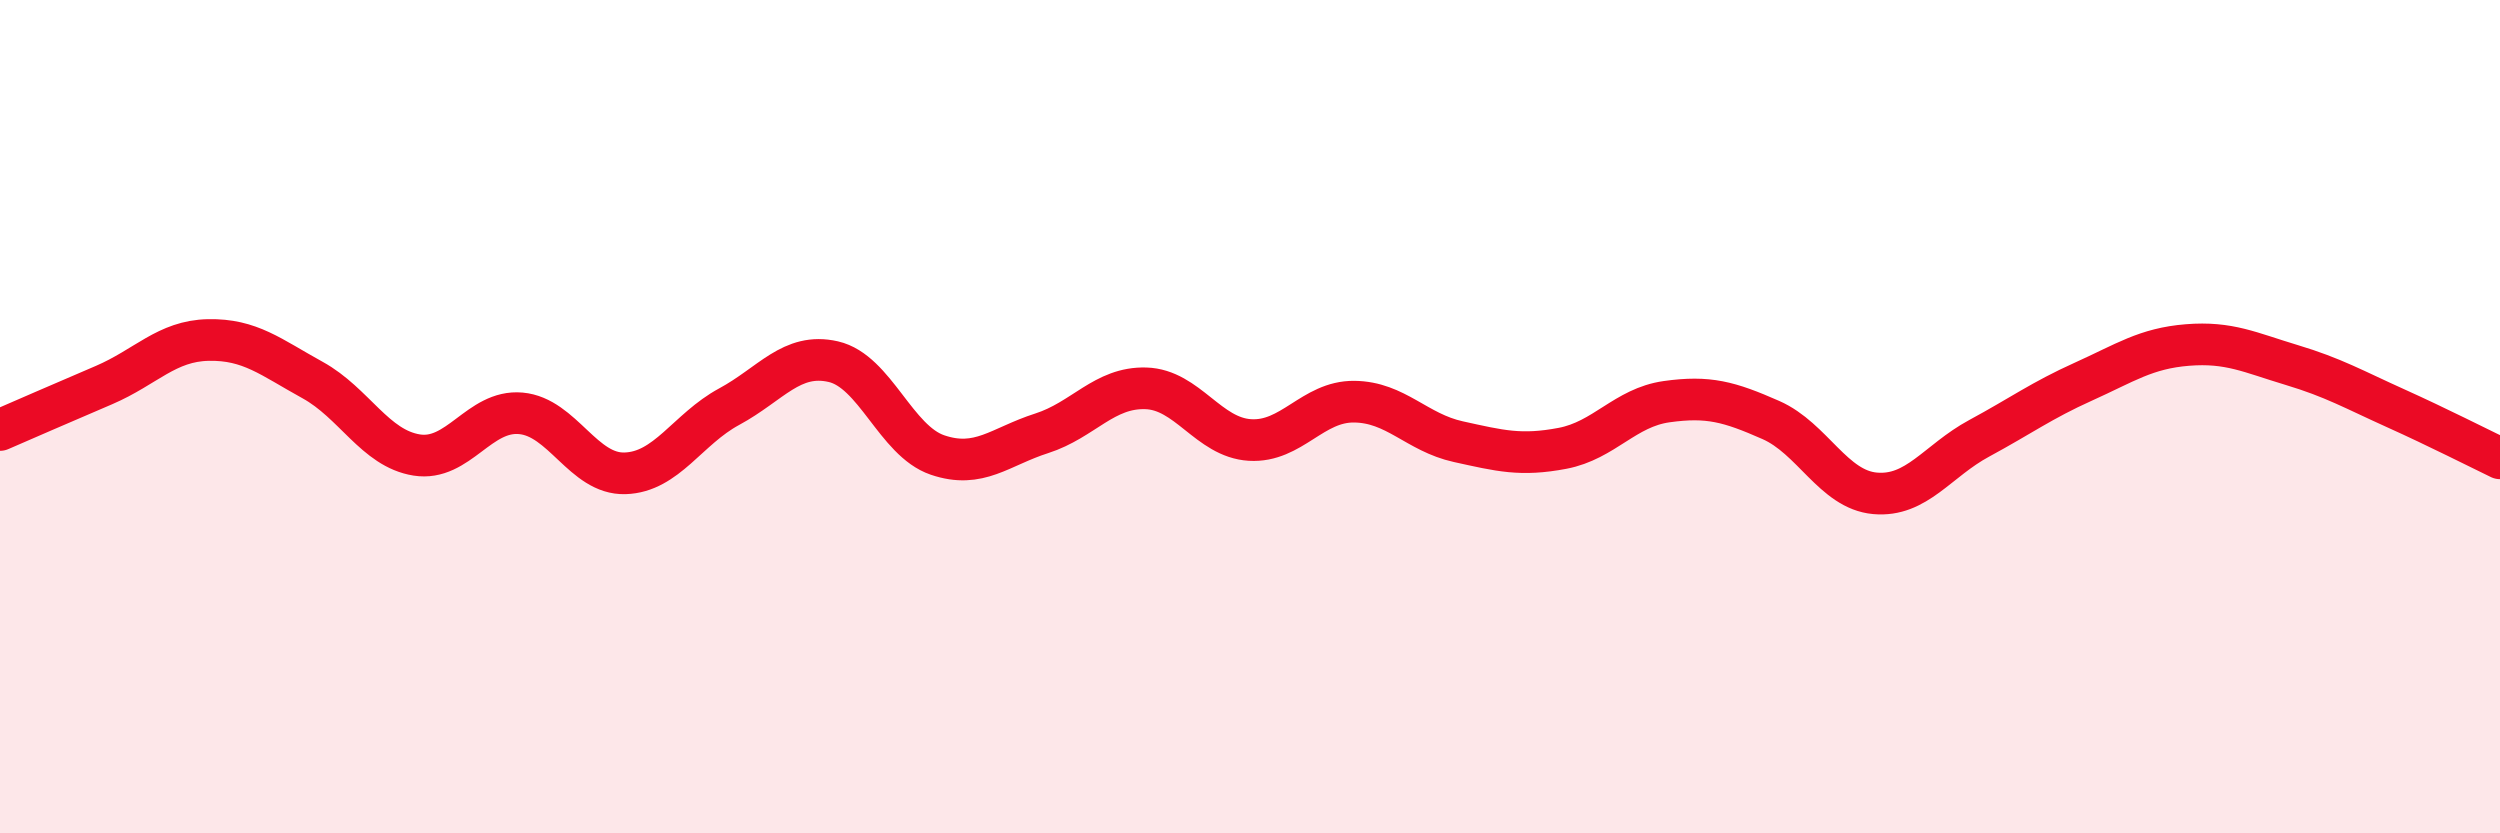 
    <svg width="60" height="20" viewBox="0 0 60 20" xmlns="http://www.w3.org/2000/svg">
      <path
        d="M 0,10.32 C 0.5,10.1 1.5,9.67 2.5,9.24 C 3.5,8.81 4,8.18 5,8.16 C 6,8.14 6.5,8.57 7.5,9.12 C 8.5,9.67 9,10.76 10,10.92 C 11,11.08 11.5,9.83 12.5,9.92 C 13.5,10.01 14,11.39 15,11.36 C 16,11.33 16.5,10.3 17.5,9.76 C 18.5,9.22 19,8.45 20,8.68 C 21,8.91 21.5,10.58 22.5,10.92 C 23.5,11.26 24,10.72 25,10.4 C 26,10.08 26.5,9.29 27.5,9.32 C 28.5,9.35 29,10.5 30,10.56 C 31,10.62 31.5,9.63 32.5,9.64 C 33.5,9.65 34,10.38 35,10.6 C 36,10.82 36.5,10.95 37.5,10.76 C 38.5,10.57 39,9.78 40,9.64 C 41,9.5 41.5,9.64 42.5,10.08 C 43.5,10.52 44,11.75 45,11.84 C 46,11.93 46.5,11.06 47.5,10.52 C 48.5,9.98 49,9.61 50,9.16 C 51,8.71 51.5,8.36 52.5,8.28 C 53.5,8.2 54,8.46 55,8.76 C 56,9.06 56.5,9.35 57.5,9.8 C 58.5,10.25 59.5,10.76 60,11L60 20L0 20Z"
        fill="#EB0A25"
        opacity="0.1"
        stroke-linecap="round"
        stroke-linejoin="round"
      />
      <path
        d="M 0,10.32 C 0.5,10.1 1.5,9.67 2.5,9.24 C 3.5,8.81 4,8.18 5,8.16 C 6,8.14 6.5,8.57 7.5,9.12 C 8.5,9.67 9,10.76 10,10.92 C 11,11.08 11.5,9.83 12.5,9.92 C 13.5,10.01 14,11.39 15,11.36 C 16,11.33 16.5,10.3 17.5,9.76 C 18.5,9.22 19,8.45 20,8.68 C 21,8.91 21.5,10.58 22.5,10.92 C 23.5,11.26 24,10.72 25,10.4 C 26,10.08 26.5,9.29 27.5,9.32 C 28.5,9.35 29,10.5 30,10.56 C 31,10.62 31.5,9.63 32.5,9.64 C 33.5,9.65 34,10.38 35,10.6 C 36,10.82 36.5,10.95 37.5,10.76 C 38.5,10.57 39,9.78 40,9.64 C 41,9.5 41.5,9.64 42.5,10.08 C 43.5,10.52 44,11.75 45,11.84 C 46,11.93 46.5,11.06 47.5,10.52 C 48.5,9.98 49,9.61 50,9.16 C 51,8.71 51.5,8.36 52.5,8.28 C 53.5,8.2 54,8.46 55,8.76 C 56,9.06 56.5,9.35 57.5,9.8 C 58.5,10.25 59.5,10.76 60,11"
        stroke="#EB0A25"
        stroke-width="1"
        fill="none"
        stroke-linecap="round"
        stroke-linejoin="round"
      />
    </svg>
  